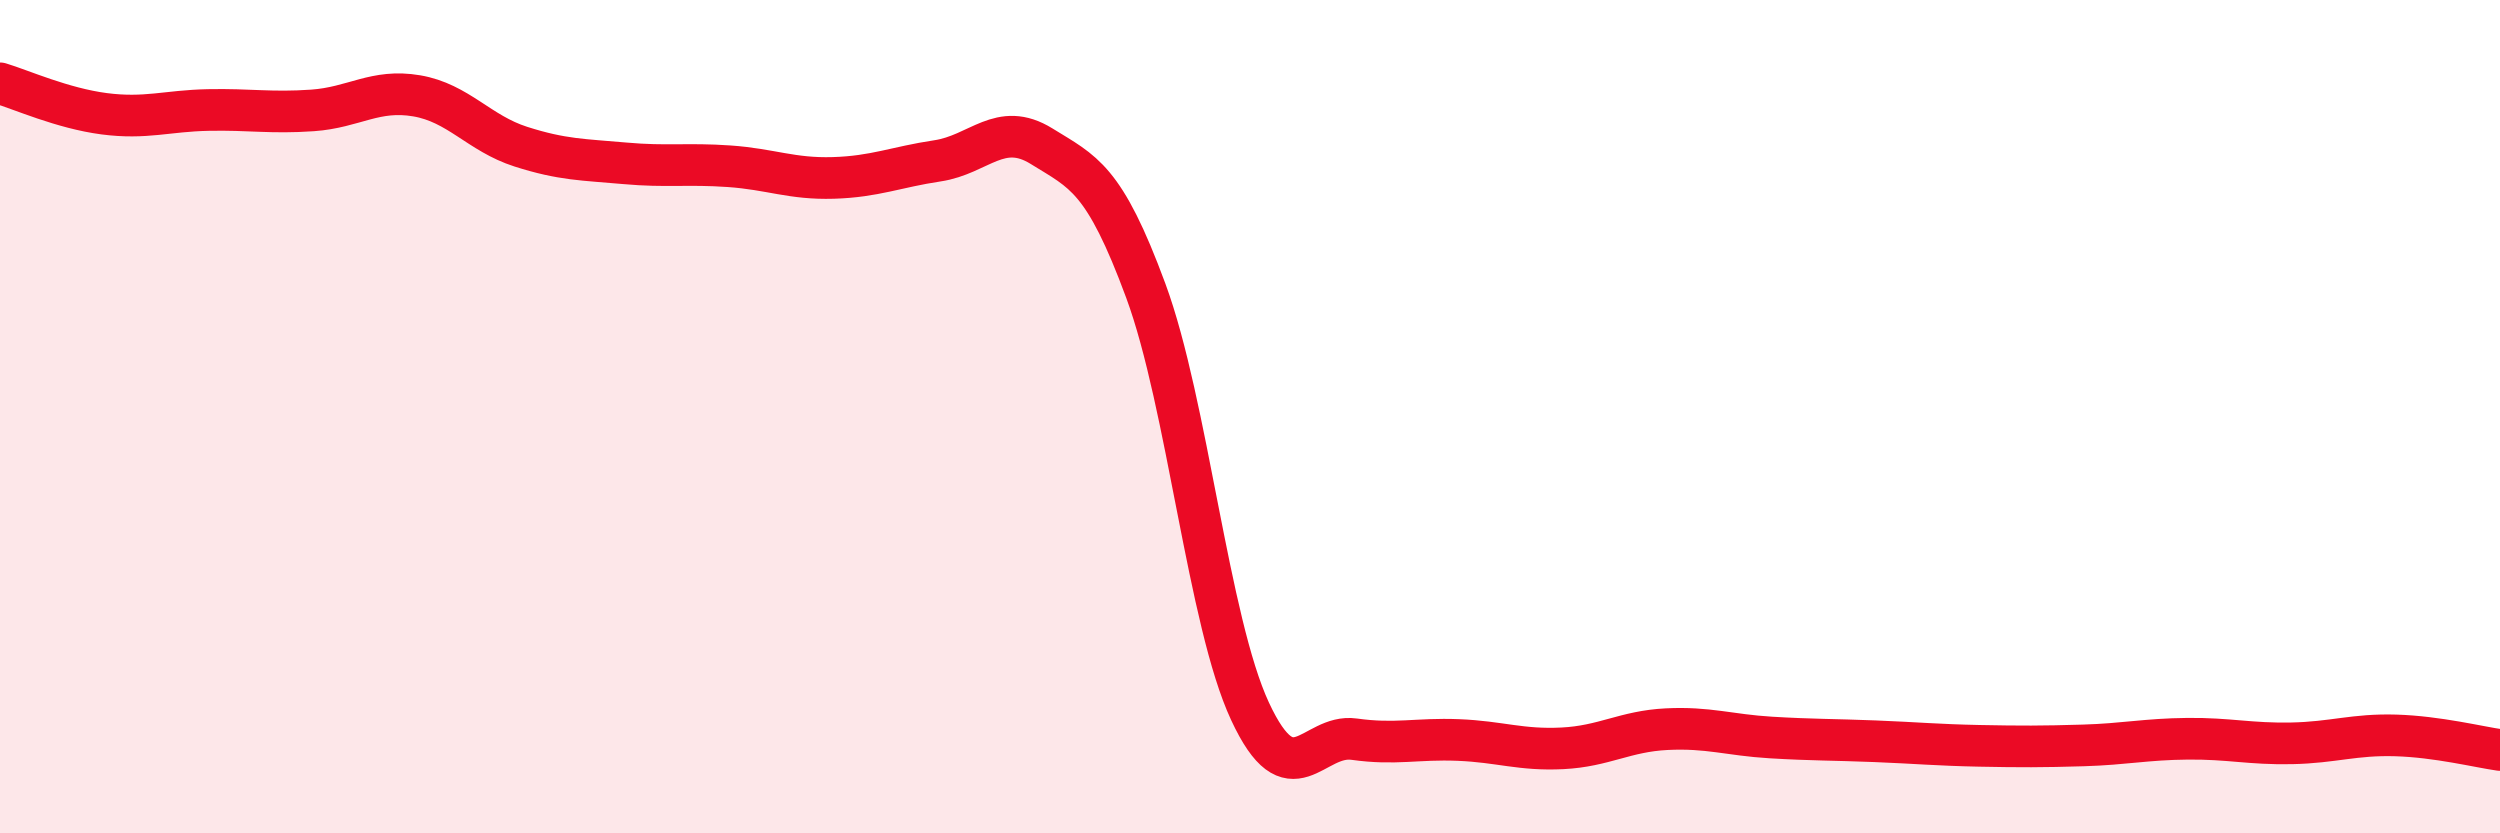 
    <svg width="60" height="20" viewBox="0 0 60 20" xmlns="http://www.w3.org/2000/svg">
      <path
        d="M 0,2 C 0.5,2.15 1.5,2.6 2.5,2.73 C 3.5,2.86 4,2.66 5,2.64 C 6,2.62 6.5,2.72 7.5,2.65 C 8.5,2.58 9,2.13 10,2.3 C 11,2.47 11.5,3.2 12.5,3.52 C 13.5,3.84 14,3.83 15,3.92 C 16,4.01 16.5,3.92 17.5,3.99 C 18.5,4.06 19,4.3 20,4.27 C 21,4.24 21.5,4.01 22.5,3.86 C 23.5,3.71 24,2.89 25,3.51 C 26,4.13 26.5,4.27 27.5,6.98 C 28.5,9.69 29,14.92 30,17.07 C 31,19.22 31.5,17.6 32.5,17.74 C 33.5,17.88 34,17.72 35,17.76 C 36,17.8 36.5,18.01 37.5,17.96 C 38.5,17.91 39,17.55 40,17.5 C 41,17.45 41.5,17.64 42.5,17.7 C 43.5,17.76 44,17.75 45,17.79 C 46,17.83 46.5,17.88 47.5,17.9 C 48.5,17.92 49,17.92 50,17.89 C 51,17.86 51.5,17.74 52.5,17.73 C 53.5,17.72 54,17.86 55,17.84 C 56,17.82 56.5,17.62 57.5,17.65 C 58.5,17.68 59.5,17.93 60,18L60 20L0 20Z"
        fill="#EB0A25"
        opacity="0.1"
        stroke-linecap="round"
        stroke-linejoin="round"
      />
      <path
        d="M 0,2 C 0.5,2.15 1.5,2.6 2.5,2.73 C 3.5,2.86 4,2.66 5,2.64 C 6,2.62 6.5,2.72 7.5,2.65 C 8.5,2.58 9,2.13 10,2.3 C 11,2.47 11.5,3.2 12.5,3.52 C 13.5,3.84 14,3.83 15,3.92 C 16,4.01 16.5,3.92 17.5,3.99 C 18.5,4.06 19,4.3 20,4.27 C 21,4.24 21.5,4.01 22.5,3.86 C 23.5,3.71 24,2.89 25,3.51 C 26,4.13 26.5,4.27 27.5,6.98 C 28.5,9.69 29,14.92 30,17.07 C 31,19.22 31.5,17.6 32.5,17.74 C 33.5,17.88 34,17.72 35,17.76 C 36,17.8 36.5,18.01 37.5,17.96 C 38.5,17.91 39,17.55 40,17.5 C 41,17.45 41.5,17.64 42.5,17.7 C 43.5,17.76 44,17.75 45,17.79 C 46,17.83 46.5,17.88 47.5,17.9 C 48.5,17.92 49,17.92 50,17.89 C 51,17.86 51.5,17.74 52.5,17.73 C 53.5,17.72 54,17.86 55,17.84 C 56,17.82 56.5,17.62 57.5,17.65 C 58.5,17.68 59.5,17.93 60,18"
        stroke="#EB0A25"
        stroke-width="1"
        fill="none"
        stroke-linecap="round"
        stroke-linejoin="round"
      />
    </svg>
  